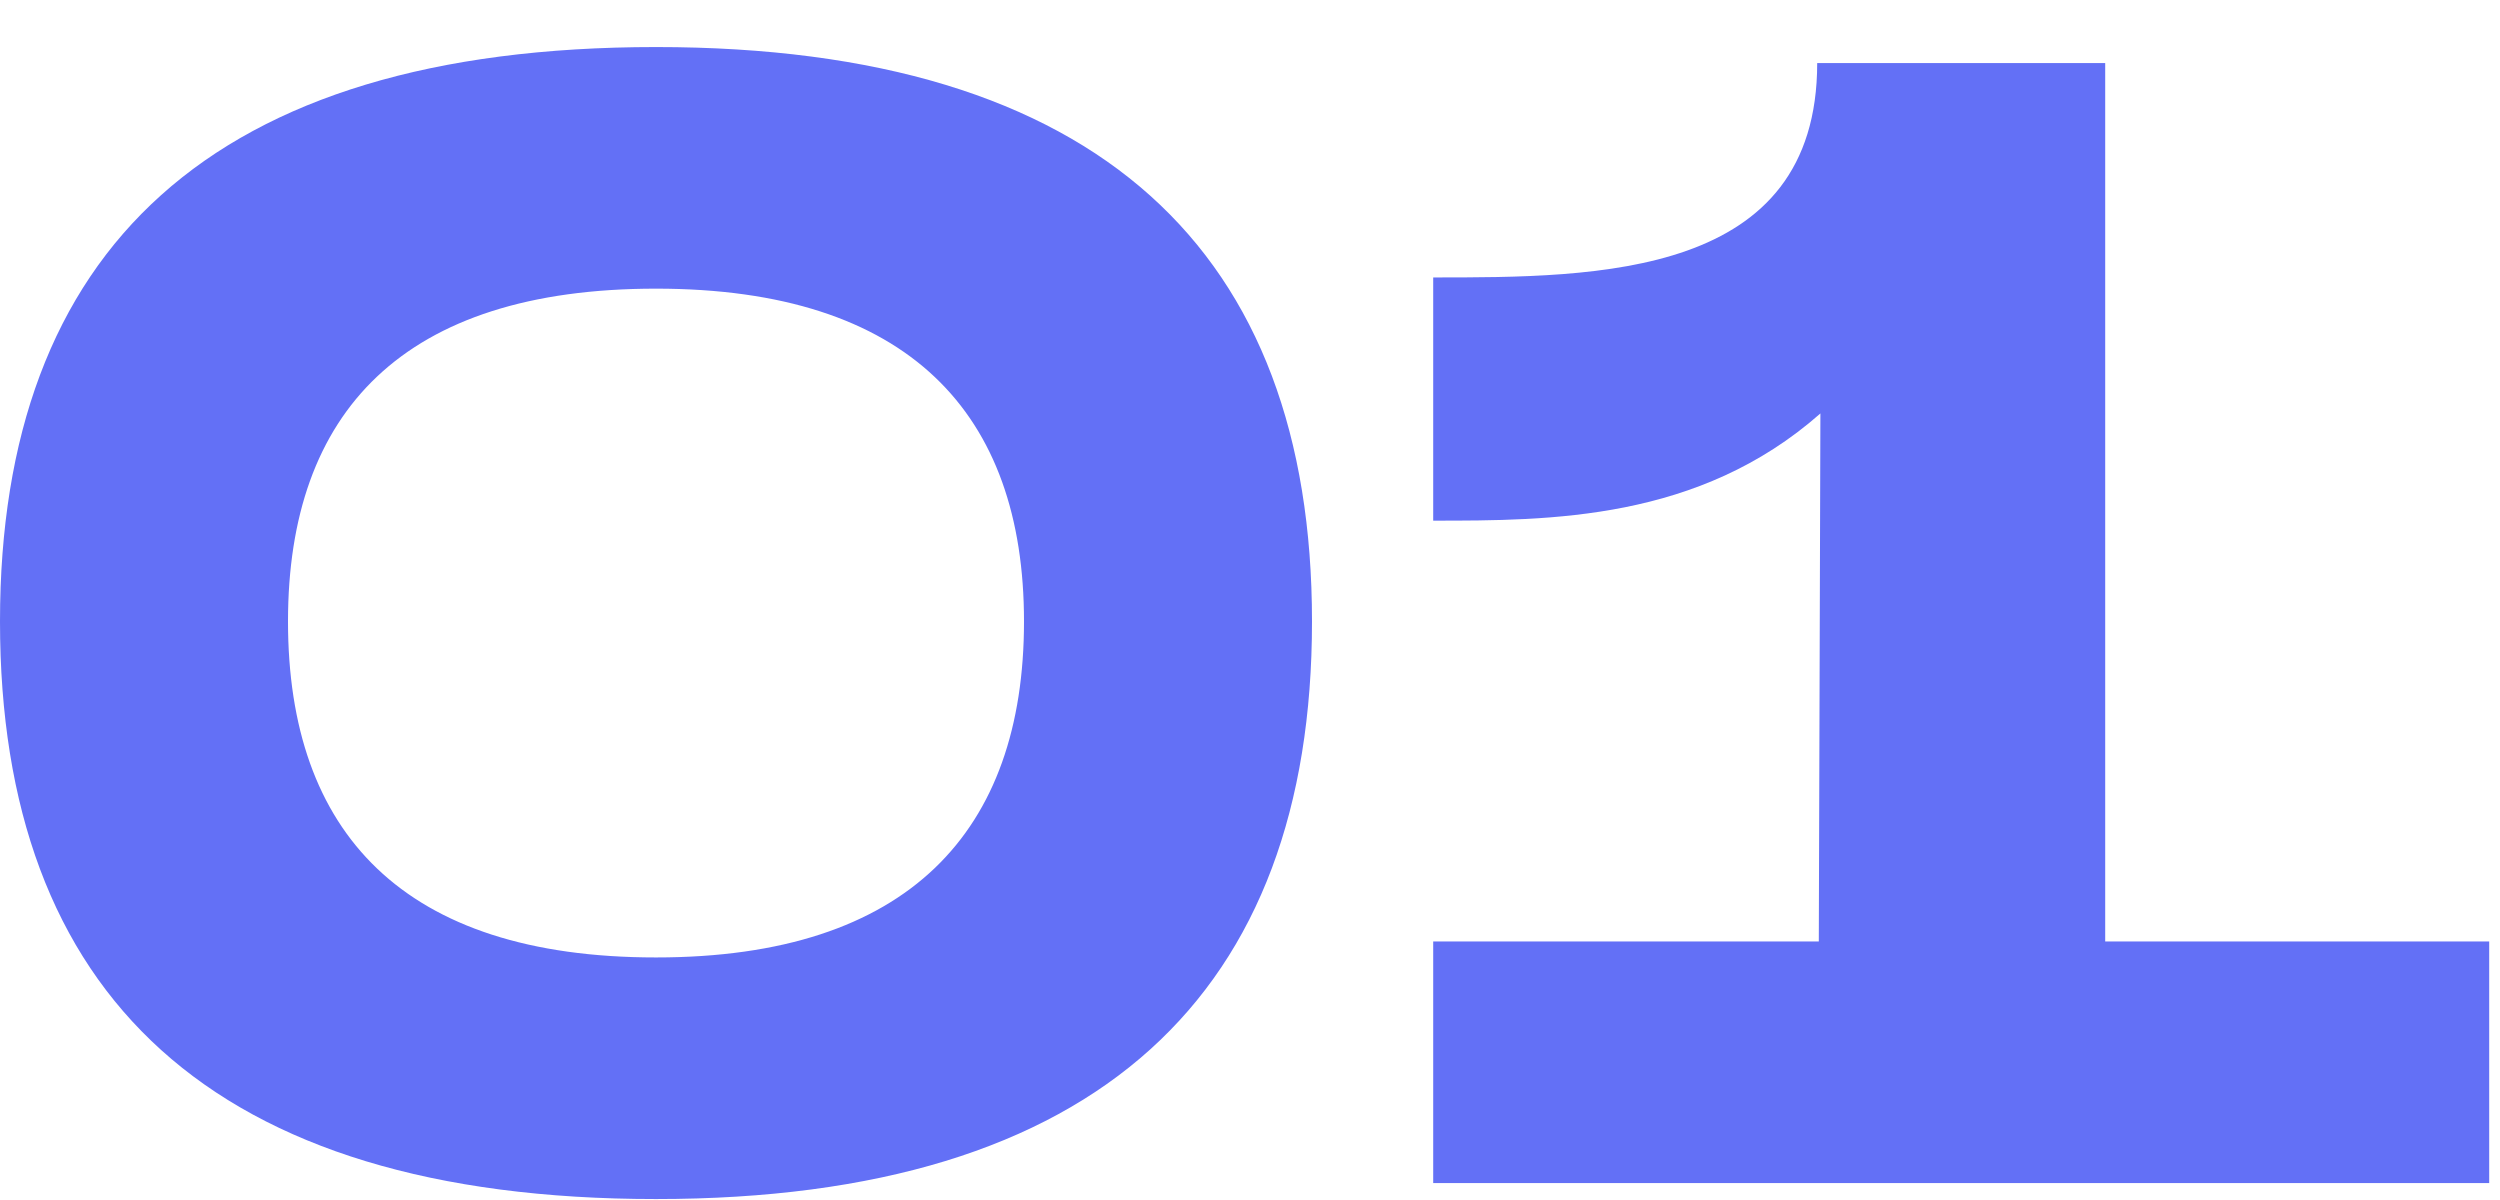 <svg width="50" height="24" viewBox="0 0 50 24" fill="none" xmlns="http://www.w3.org/2000/svg">
<path d="M42.104 18.829H49.784V23.661H28.664V18.829H36.376L36.408 8.269C33.976 10.413 31 10.413 28.664 10.413V5.549C31.96 5.549 36.344 5.549 36.344 1.261H42.104V18.829Z" fill="#6370F6"/>
<path d="M13.12 23.981C4.224 23.981 0 19.885 0 12.429C0 5.005 4.224 0.941 13.12 0.941C21.984 0.941 26.24 5.037 26.24 12.429C26.24 19.853 21.984 23.981 13.12 23.981ZM13.12 19.149C18.176 19.149 20.48 16.621 20.48 12.429C20.48 8.269 18.176 5.773 13.12 5.773C8.064 5.773 5.76 8.237 5.76 12.429C5.76 16.653 8.064 19.149 13.12 19.149Z" fill="#6370F6"/>
</svg>
